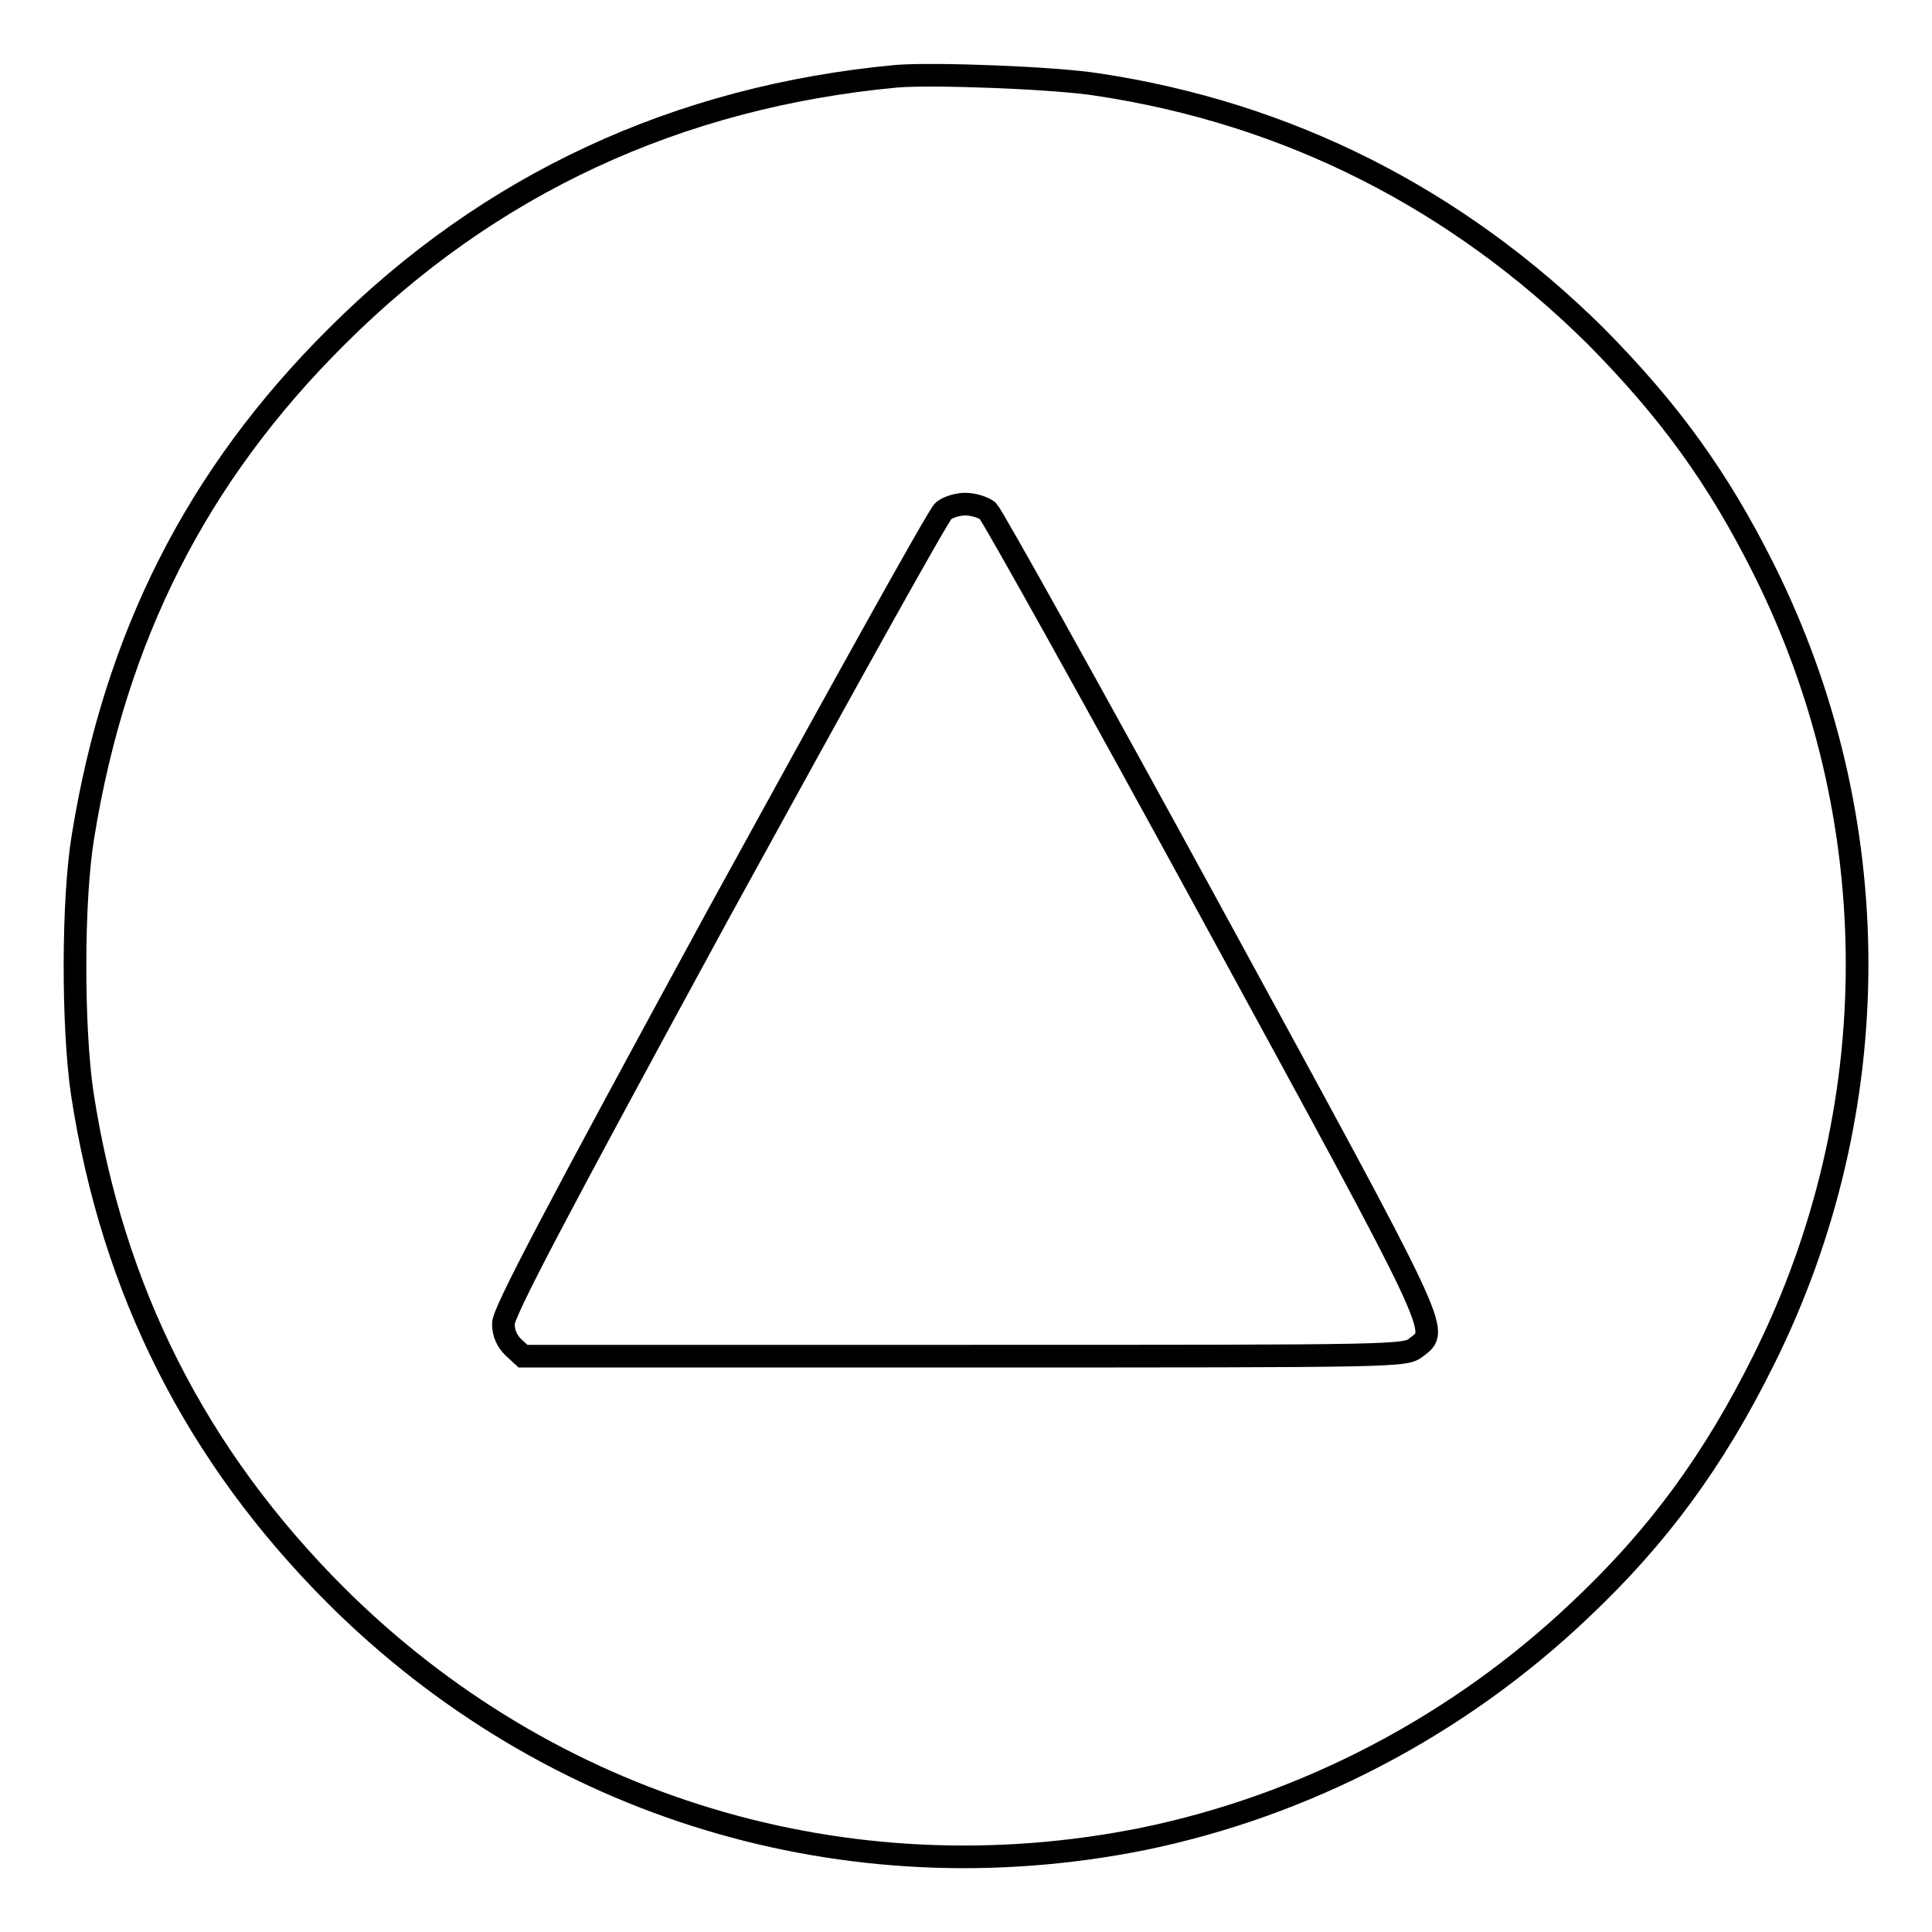 <?xml version="1.0" encoding="utf-8"?>
<!-- Svg Vector Icons : http://www.onlinewebfonts.com/icon -->
<!DOCTYPE svg PUBLIC "-//W3C//DTD SVG 1.1//EN" "http://www.w3.org/Graphics/SVG/1.1/DTD/svg11.dtd">
<svg version="1.1" xmlns="http://www.w3.org/2000/svg" xmlns:xlink="http://www.w3.org/1999/xlink" x="0px" y="0px" viewBox="0 0 256 256" enable-background="new 0 0 256 256" xml:space="preserve">
<g><g><g><path stroke-width="3" fill-opacity="0" stroke="#000000"  d="M118.8,10.1c-29,2.7-54,14.3-74.2,34.5C26.1,63,15.3,84.3,11,110.8c-1.4,8.4-1.4,25.3-0.1,34.1c4,26.1,15.1,48,33.6,66.5c28.3,28.2,67.7,40.1,106.8,32.3c21.6-4.4,41.9-15,58.1-30.4c10.3-9.7,17.7-19.8,24.3-33.1c16.5-33.1,16.5-71.8,0-104.8c-6.1-12.2-12.6-21.1-22.3-30.9C193,26.3,170.7,15,145.4,11.2C139.7,10.3,123.7,9.7,118.8,10.1z M130.9,67.7c0.6,0.6,14,24.6,29.7,53.4c30.7,56.3,30.1,55.1,27.1,57.4c-1.5,1.2-1.7,1.2-59.9,1.2H69.3l-1.3-1.2c-0.8-0.8-1.3-1.8-1.3-3.1c0-1.5,6.4-13.7,28.5-54.3C111,92.3,124.3,68.3,125,67.7c0.6-0.5,1.9-0.9,2.9-0.9C128.9,66.8,130.3,67.2,130.9,67.7z"/></g></g></g>
</svg>